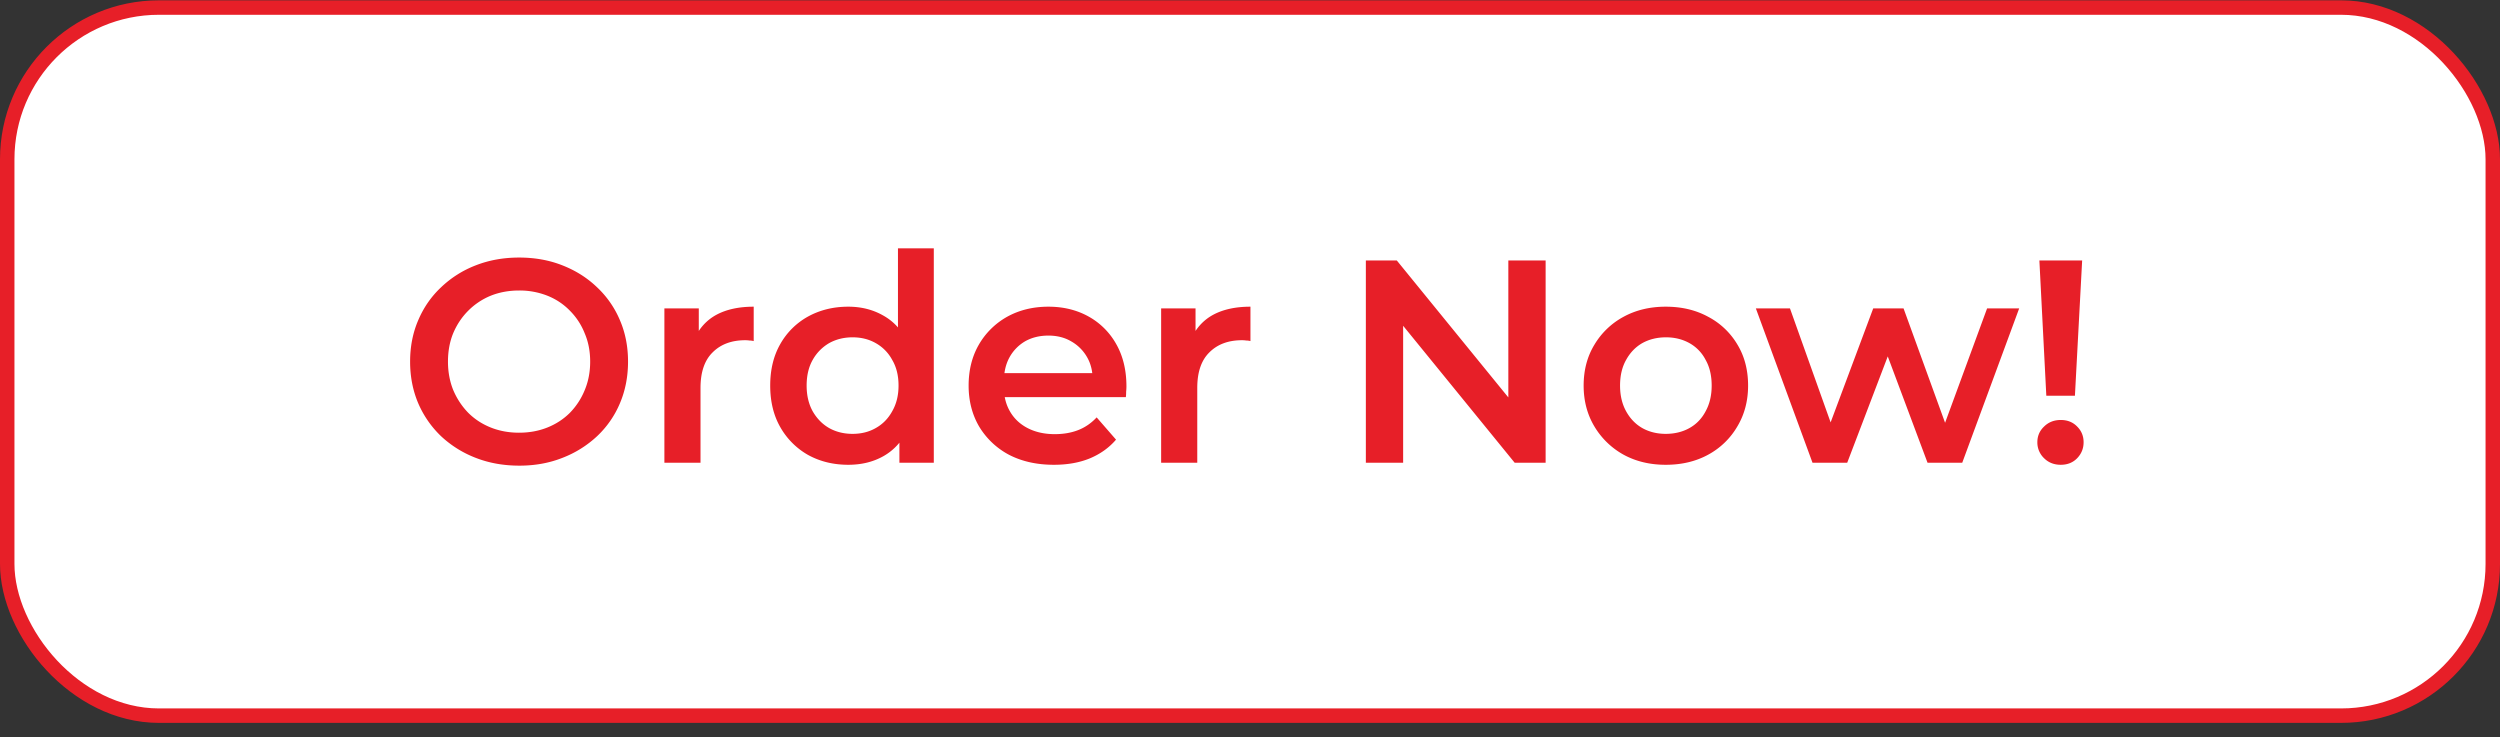 <svg xmlns="http://www.w3.org/2000/svg" width="173" height="51" fill="none"><rect width="100%" height="100%" fill="#333333" stroke="none"/><rect width="172" height="49" x=".5" y=".523" fill="#fff" rx="10.5"/><rect width="172" height="49" x=".5" y=".523" stroke="#E71F28" rx="10.5"/><path fill="#E71F28" d="M35.94 32.223c-1.093 0-2.1-.18-3.02-.54a7.39 7.39 0 0 1-2.4-1.5 6.935 6.935 0 0 1-1.58-2.28c-.373-.88-.56-1.84-.56-2.88 0-1.04.187-1.993.56-2.86.373-.88.9-1.64 1.58-2.28a7.22 7.22 0 0 1 2.4-1.52c.92-.36 1.92-.54 3-.54 1.093 0 2.093.18 3 .54.92.36 1.72.867 2.4 1.52a6.67 6.67 0 0 1 1.58 2.28c.373.867.56 1.82.56 2.86 0 1.04-.187 2-.56 2.88a6.67 6.67 0 0 1-1.58 2.28 7.39 7.39 0 0 1-2.4 1.5c-.907.36-1.9.54-2.98.54Zm-.02-2.28c.707 0 1.36-.12 1.96-.36.6-.24 1.12-.58 1.56-1.02.44-.453.78-.973 1.02-1.56.253-.6.38-1.26.38-1.98s-.127-1.373-.38-1.96a4.59 4.59 0 0 0-1.02-1.56c-.44-.453-.96-.8-1.56-1.04a5.23 5.23 0 0 0-1.96-.36c-.707 0-1.36.12-1.96.36a4.707 4.707 0 0 0-1.56 1.04c-.44.44-.787.96-1.04 1.56-.24.587-.36 1.24-.36 1.96 0 .707.12 1.36.36 1.96.253.6.6 1.127 1.04 1.58.44.44.96.78 1.56 1.02.6.24 1.253.36 1.96.36Zm10.056 2.08v-10.68h2.38v2.94l-.28-.86a3.39 3.39 0 0 1 1.5-1.64c.693-.373 1.553-.56 2.58-.56v2.38a1.238 1.238 0 0 0-.3-.04 1.981 1.981 0 0 0-.28-.02c-.947 0-1.7.28-2.26.84-.56.547-.84 1.367-.84 2.46v5.18h-2.5Zm12.723.14c-1.027 0-1.953-.226-2.78-.68a5.104 5.104 0 0 1-1.92-1.92c-.467-.813-.7-1.773-.7-2.88s.233-2.067.7-2.88a4.96 4.96 0 0 1 1.92-1.9c.827-.453 1.753-.68 2.78-.68.893 0 1.693.2 2.4.6.707.387 1.267.98 1.68 1.78.413.8.62 1.827.62 3.08 0 1.24-.2 2.267-.6 3.08-.4.8-.953 1.4-1.66 1.8-.707.4-1.52.6-2.44.6Zm.3-2.14c.6 0 1.133-.133 1.6-.4.48-.267.86-.653 1.14-1.16.293-.507.44-1.1.44-1.78 0-.693-.147-1.287-.44-1.78a2.894 2.894 0 0 0-1.14-1.16c-.467-.266-1-.4-1.6-.4-.6 0-1.14.134-1.62.4a3.074 3.074 0 0 0-1.14 1.16c-.28.494-.42 1.087-.42 1.78 0 .68.14 1.273.42 1.78.293.507.673.893 1.14 1.16.48.267 1.02.4 1.62.4Zm3.24 2v-2.52l.1-2.84-.2-2.84v-6.64h2.48v14.84h-2.38Zm10.69.14c-1.186 0-2.226-.233-3.12-.7a5.303 5.303 0 0 1-2.06-1.96c-.48-.826-.72-1.767-.72-2.82 0-1.067.234-2.006.7-2.82a5.167 5.167 0 0 1 1.96-1.94c.84-.466 1.794-.7 2.86-.7 1.04 0 1.967.227 2.78.68a4.921 4.921 0 0 1 1.92 1.92c.467.827.7 1.8.7 2.92 0 .107-.006.227-.02.36 0 .133-.006.26-.02.38h-8.9v-1.66h7.58l-.98.52c.014-.613-.113-1.153-.38-1.62a2.904 2.904 0 0 0-1.1-1.1c-.453-.267-.98-.4-1.58-.4-.613 0-1.153.134-1.62.4a2.91 2.91 0 0 0-1.08 1.12c-.253.467-.38 1.02-.38 1.66v.4c0 .64.147 1.207.44 1.7.294.494.707.873 1.24 1.14.534.267 1.147.4 1.84.4.6 0 1.14-.093 1.62-.28.48-.187.907-.48 1.28-.88l1.34 1.54c-.48.56-1.086.994-1.82 1.3-.72.294-1.546.44-2.48.44Zm7.422-.14v-10.68h2.38v2.94l-.28-.86a3.39 3.39 0 0 1 1.5-1.64c.693-.373 1.553-.56 2.58-.56v2.38a1.238 1.238 0 0 0-.3-.04 1.981 1.981 0 0 0-.28-.02c-.947 0-1.7.28-2.26.84-.56.547-.84 1.367-.84 2.46v5.18h-2.5Zm14.166 0v-14h2.14l8.78 10.78h-1.06v-10.78h2.58v14h-2.14l-8.78-10.78h1.06v10.78h-2.58Zm20.751.14c-1.093 0-2.067-.233-2.92-.7a5.38 5.38 0 0 1-2.02-1.96c-.493-.826-.74-1.767-.74-2.82 0-1.067.247-2.006.74-2.82a5.232 5.232 0 0 1 2.02-1.94c.853-.466 1.827-.7 2.92-.7 1.107 0 2.087.233 2.94.7a5.096 5.096 0 0 1 2.02 1.92c.493.814.74 1.76.74 2.84 0 1.053-.247 1.994-.74 2.82a5.191 5.191 0 0 1-2.02 1.96c-.853.467-1.833.7-2.94.7Zm0-2.14c.613 0 1.16-.133 1.64-.4s.853-.653 1.12-1.16c.28-.507.42-1.1.42-1.78 0-.693-.14-1.287-.42-1.78a2.769 2.769 0 0 0-1.12-1.16c-.48-.266-1.02-.4-1.62-.4-.613 0-1.16.134-1.64.4-.467.267-.84.654-1.12 1.16-.28.494-.42 1.087-.42 1.78 0 .68.14 1.273.42 1.78.28.507.653.893 1.12 1.16.48.267 1.02.4 1.62.4Zm10.158 2-3.92-10.68h2.36l3.36 9.42h-1.12l3.52-9.42h2.1l3.42 9.42h-1.1l3.46-9.42h2.22l-3.94 10.68h-2.4l-3.12-8.34h.74l-3.18 8.34h-2.4Zm16.179-4.64-.48-9.36h2.96l-.5 9.36h-1.98Zm1 4.78c-.467 0-.854-.153-1.16-.46a1.5 1.5 0 0 1-.46-1.1c0-.427.153-.787.46-1.08.306-.306.693-.46 1.16-.46.466 0 .846.154 1.14.46.293.294.44.654.44 1.08 0 .427-.147.793-.44 1.1-.294.307-.674.46-1.14.46Z"/></svg>